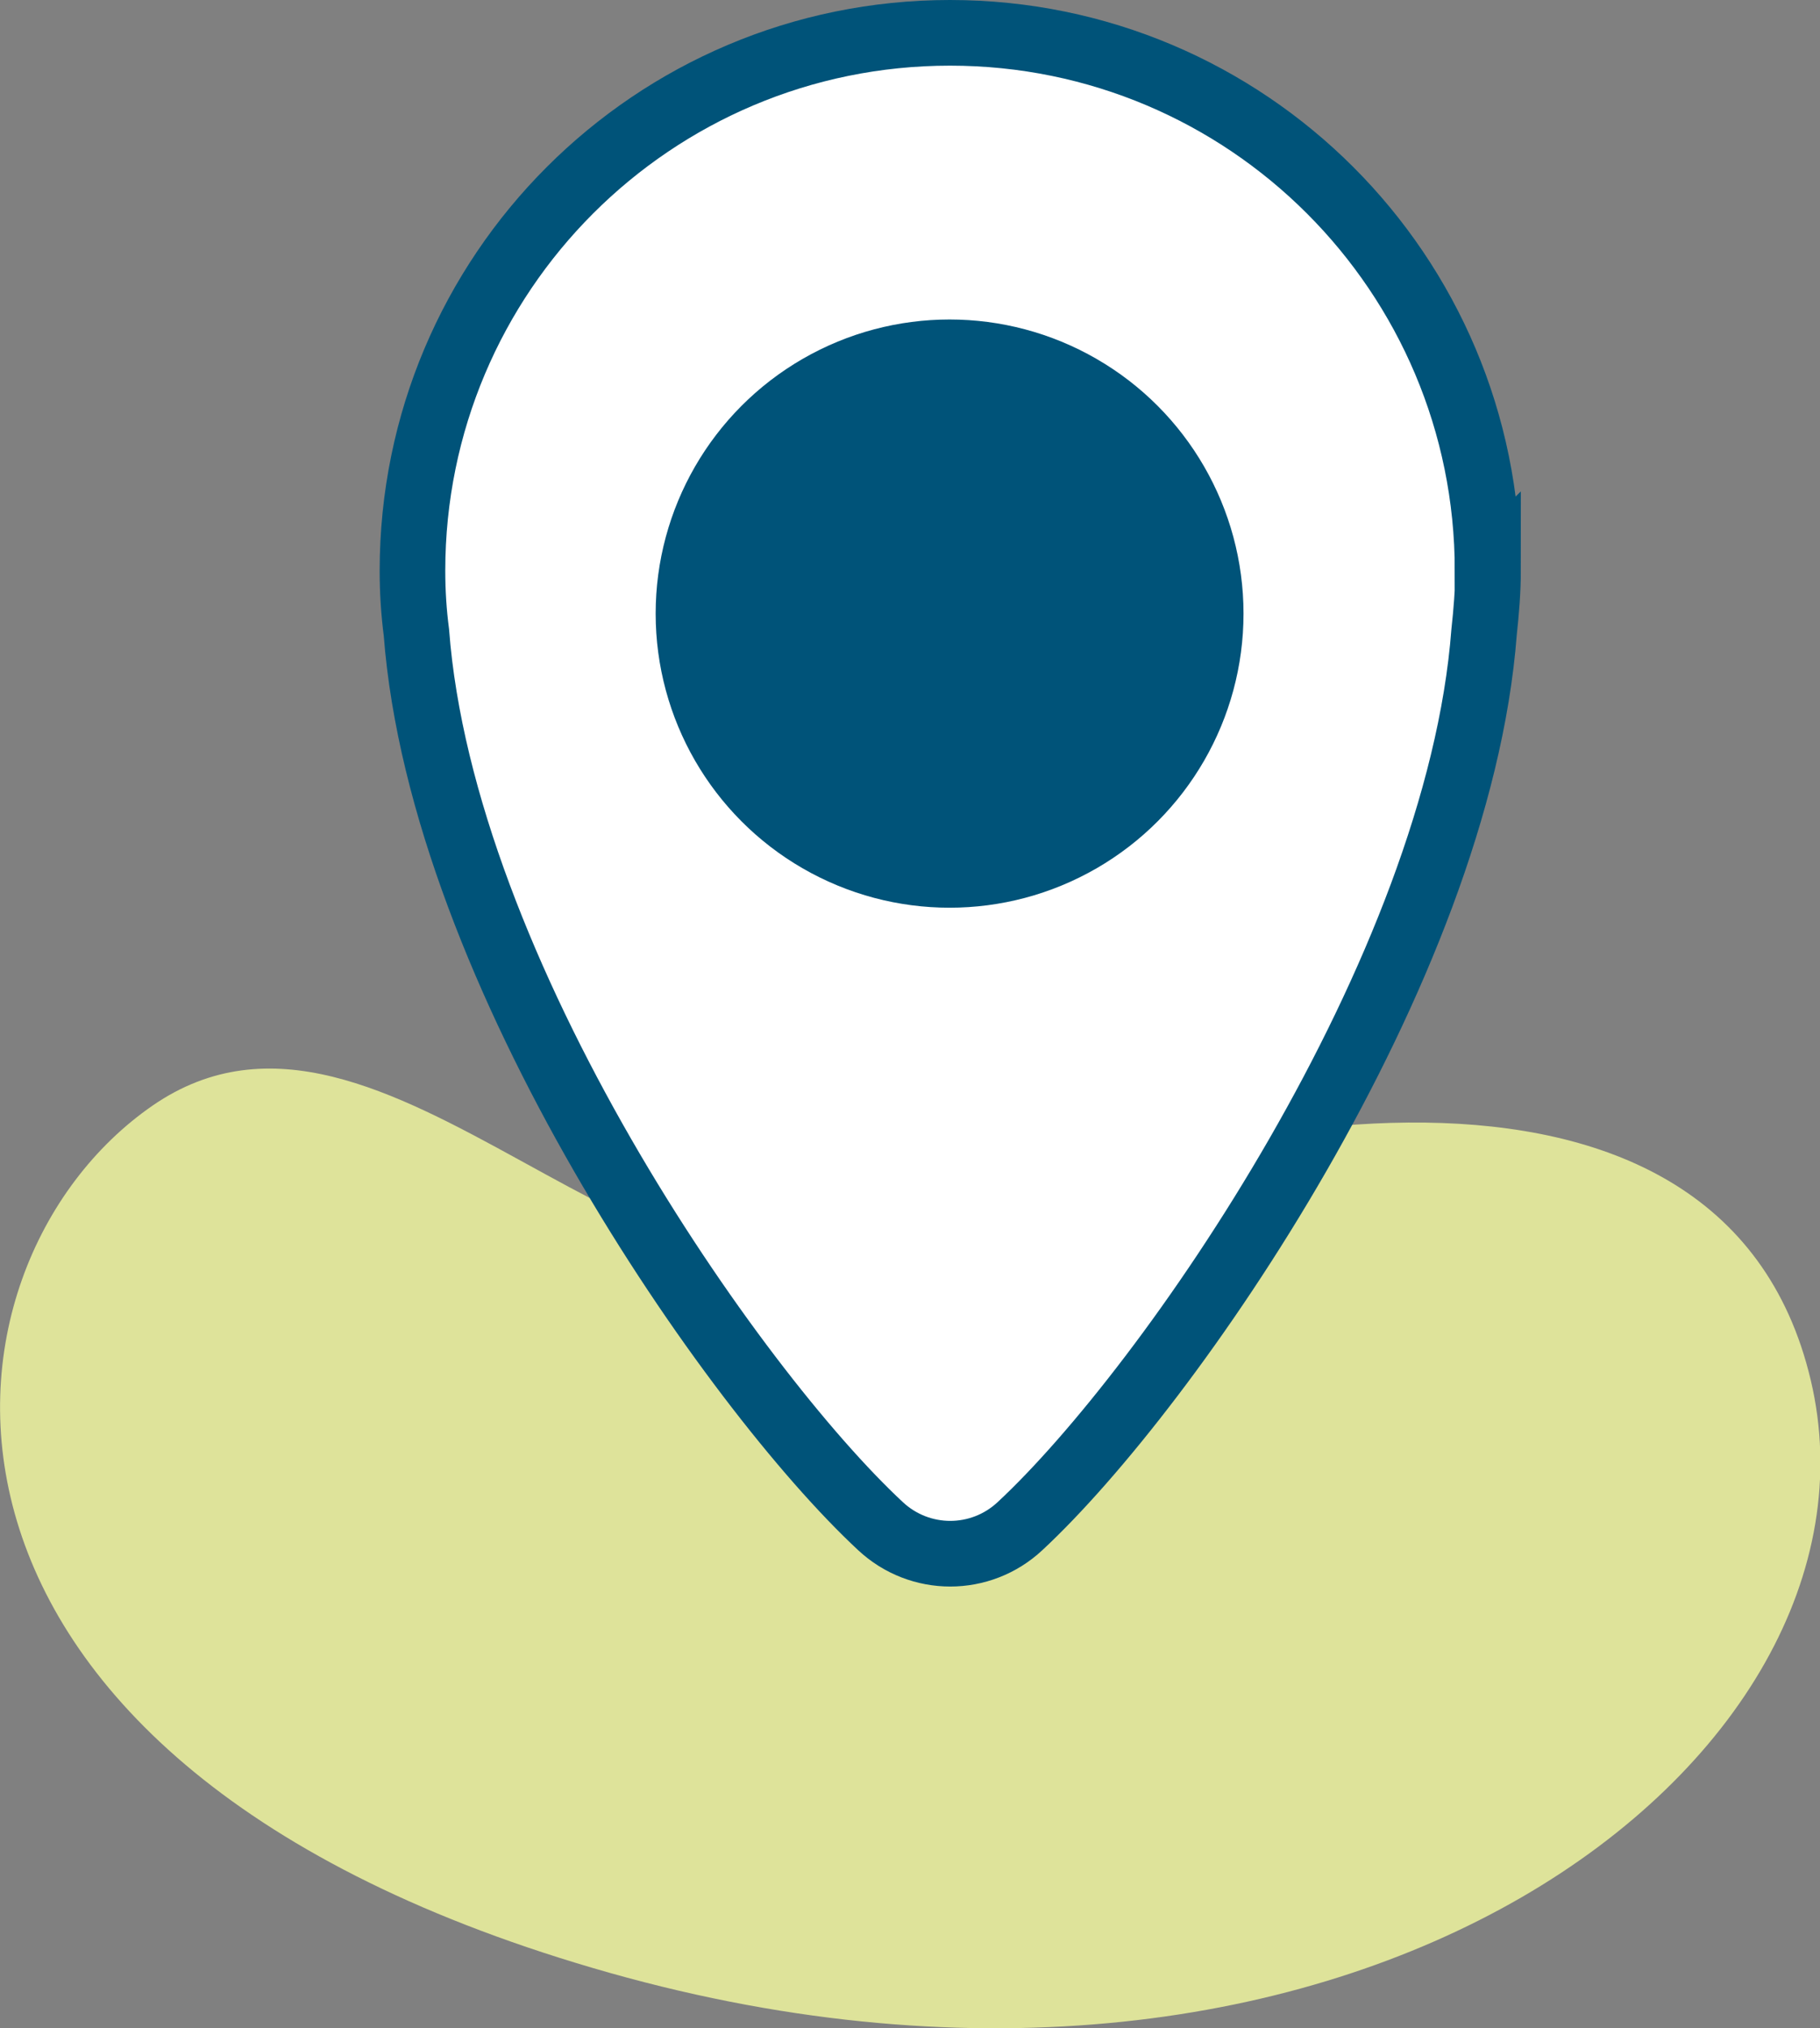 <?xml version="1.0" encoding="UTF-8"?>
<svg id="Layer_2" data-name="Layer 2" xmlns="http://www.w3.org/2000/svg" viewBox="0 0 41.61 46.34">
  <rect x="0" y="0" width="41.61" height="46.34" fill="#808080" stroke="none"/>
  <defs>
    <style>
      .cls-1 {
        fill: #dee39a;
      }

      .cls-1, .cls-2 {
        stroke-width: 0px;
      }

      .cls-3 {
        fill: #fff;
        stroke: #005379;
        stroke-miterlimit: 10;
        stroke-width: 1.5px;
      }

      .cls-2 {
        fill: #005379;
      }
    </style>
  </defs>
  <g id="Layer_1-2" data-name="Layer 1">
    <g>
      <path class="cls-1" d="m3.49,25.26c-5.32,3.67-6.44,15.05,10.46,19.82,16.9,4.76,29.5-4.85,27.45-13.54-2.05-8.68-14.59-5.98-20.59-3.14-5.99,2.84-11.99-6.81-17.32-3.14Z"/>
      <g>
        <path class="cls-3" d="m34.01,13.04c0-6.79-5.5-12.29-12.29-12.29s-12.29,5.5-12.29,12.29c0,.48.03.95.09,1.41.59,7.76,7.22,17.27,10.61,20.42.9.84,2.29.84,3.19,0,3.39-3.15,10.02-12.67,10.61-20.43.05-.46.09-.93.09-1.41Z"/>
        <circle class="cls-2" cx="21.71" cy="14.02" r="6.72"/>
      </g>
    </g>
  </g>
</svg>